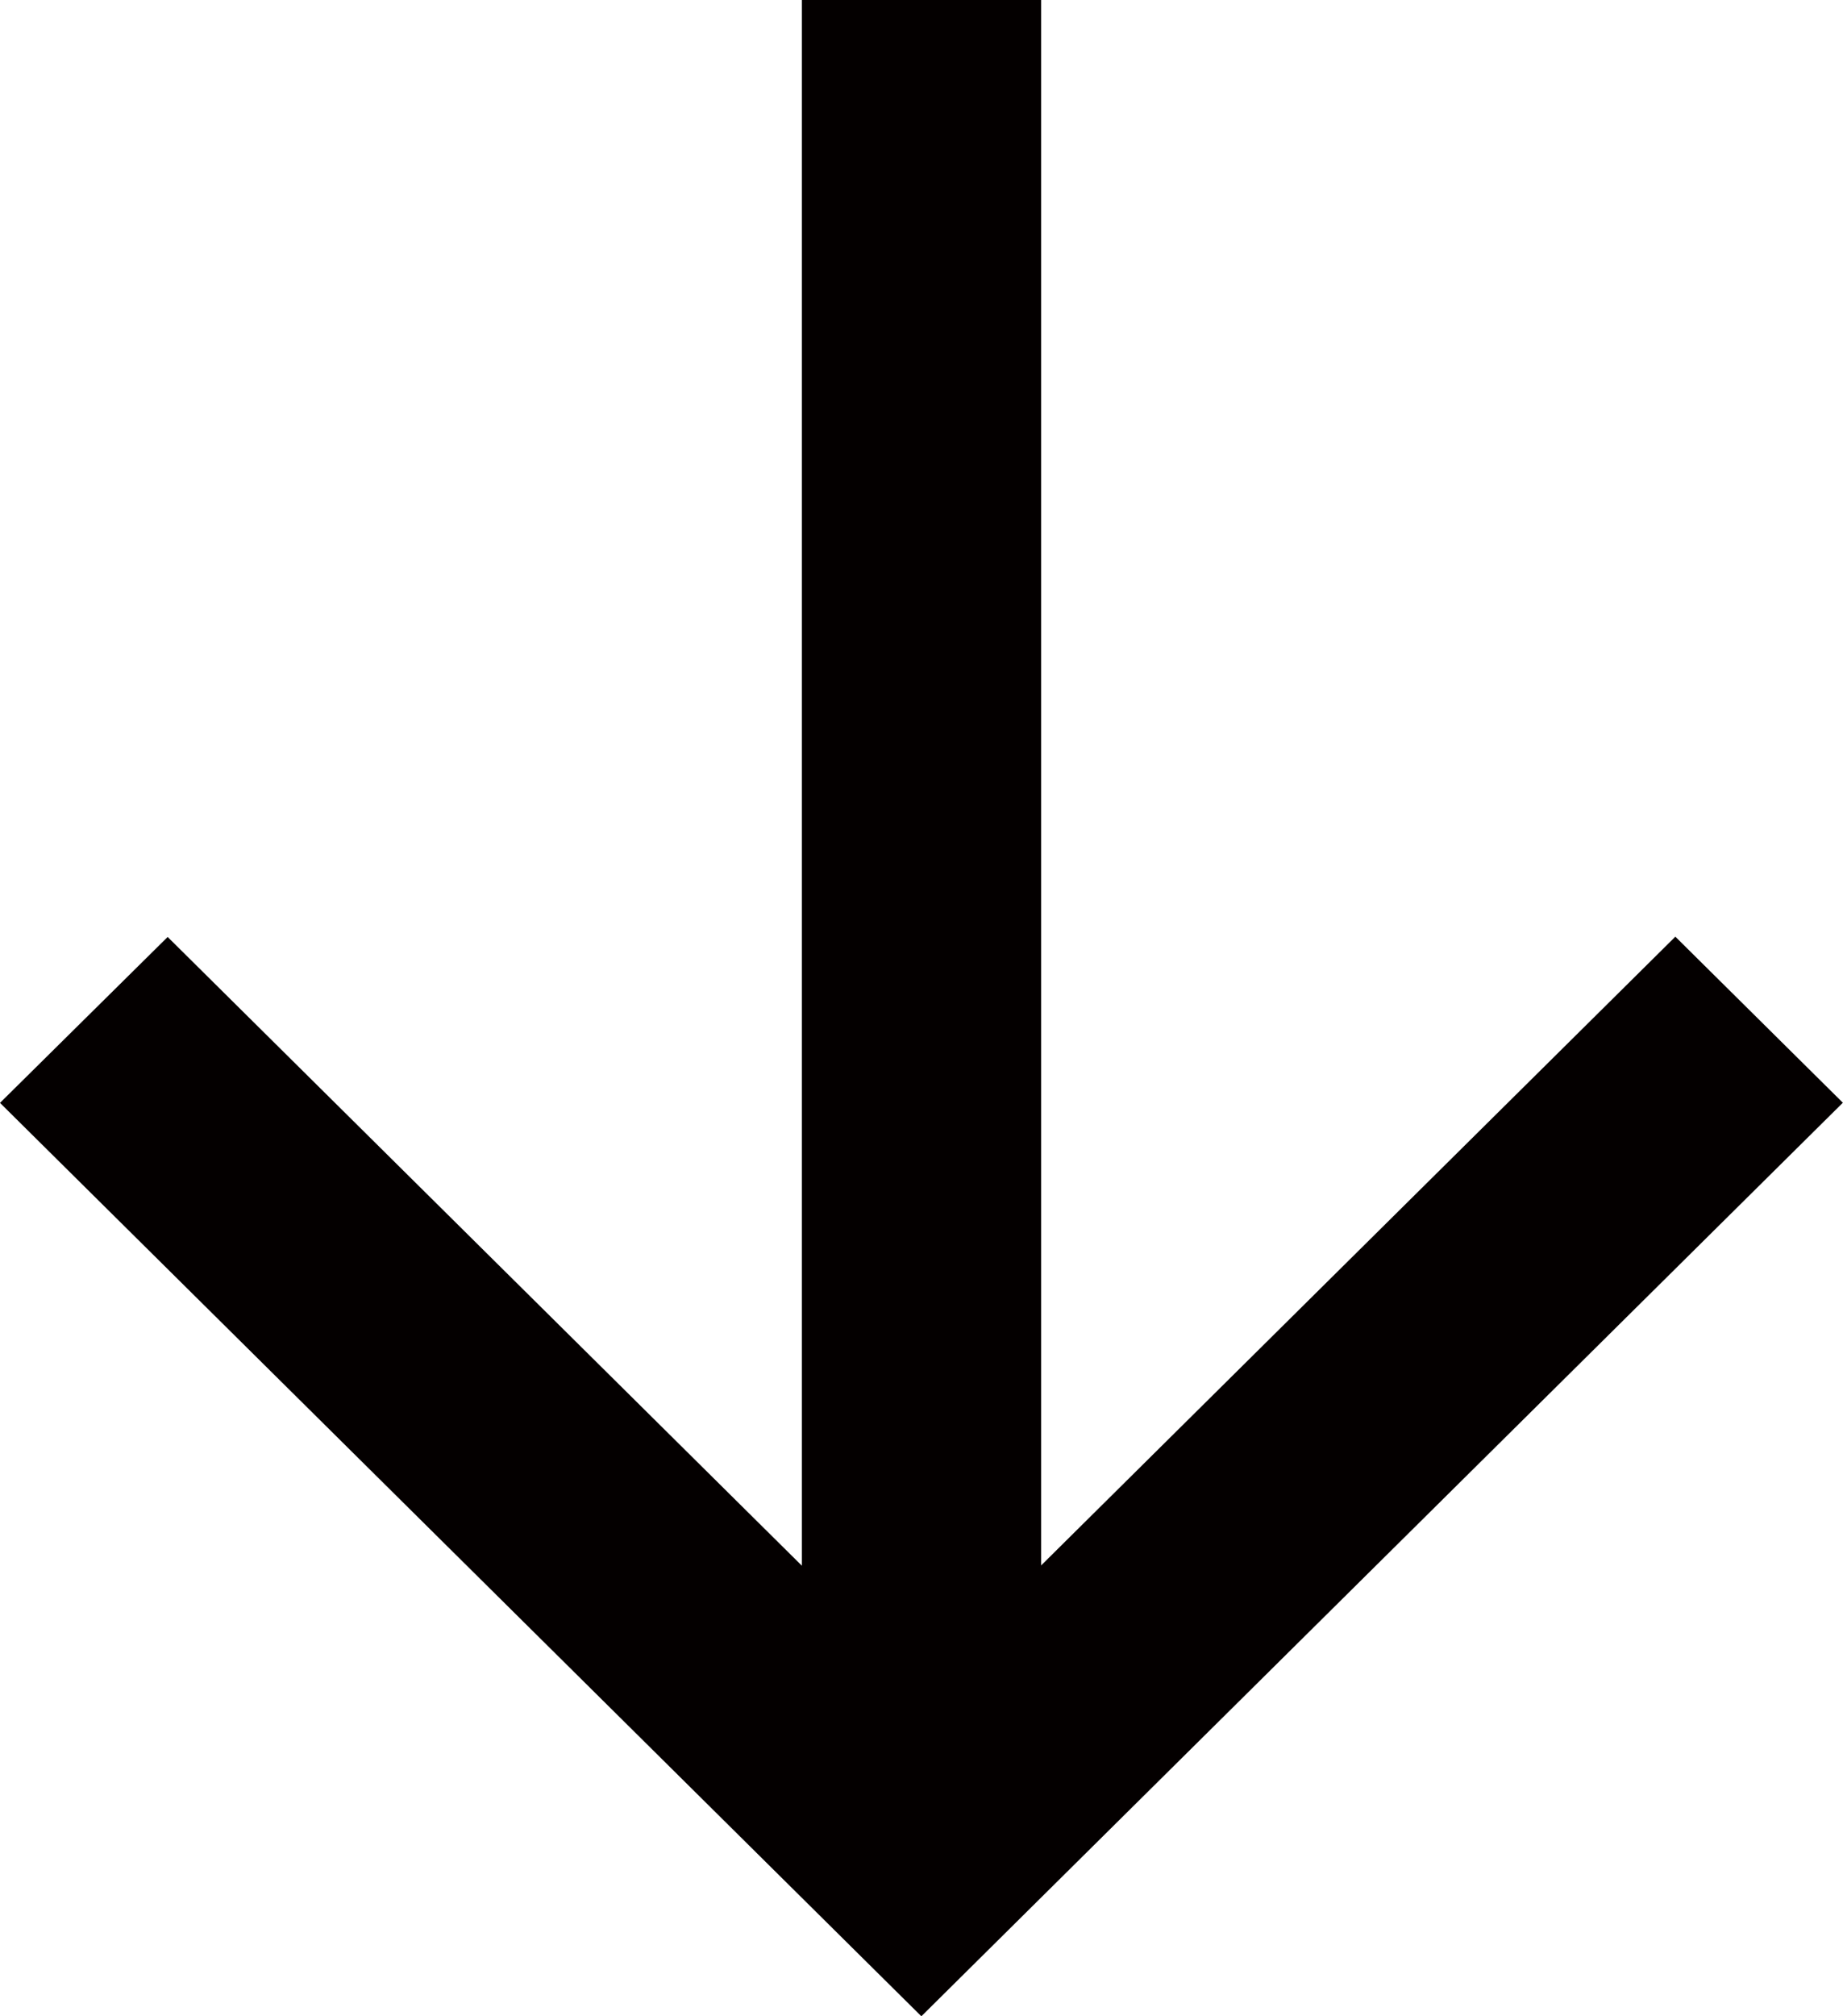 <svg width="64" height="70" viewBox="0 0 64 70" fill="none" xmlns="http://www.w3.org/2000/svg">
<g clip-path="url(#clip0_201_20)">
<path d="M64 38.289L58.178 32.519L36.155 54.347V0H27.845V54.357L5.822 32.529L0 38.289L31.995 70L63.99 38.289H64Z" fill="#040000"/>
</g>
<defs>
<clipPath id="clip0_201_20">
<rect width="64" height="70" fill="white"/>
</clipPath>
</defs>
</svg>
